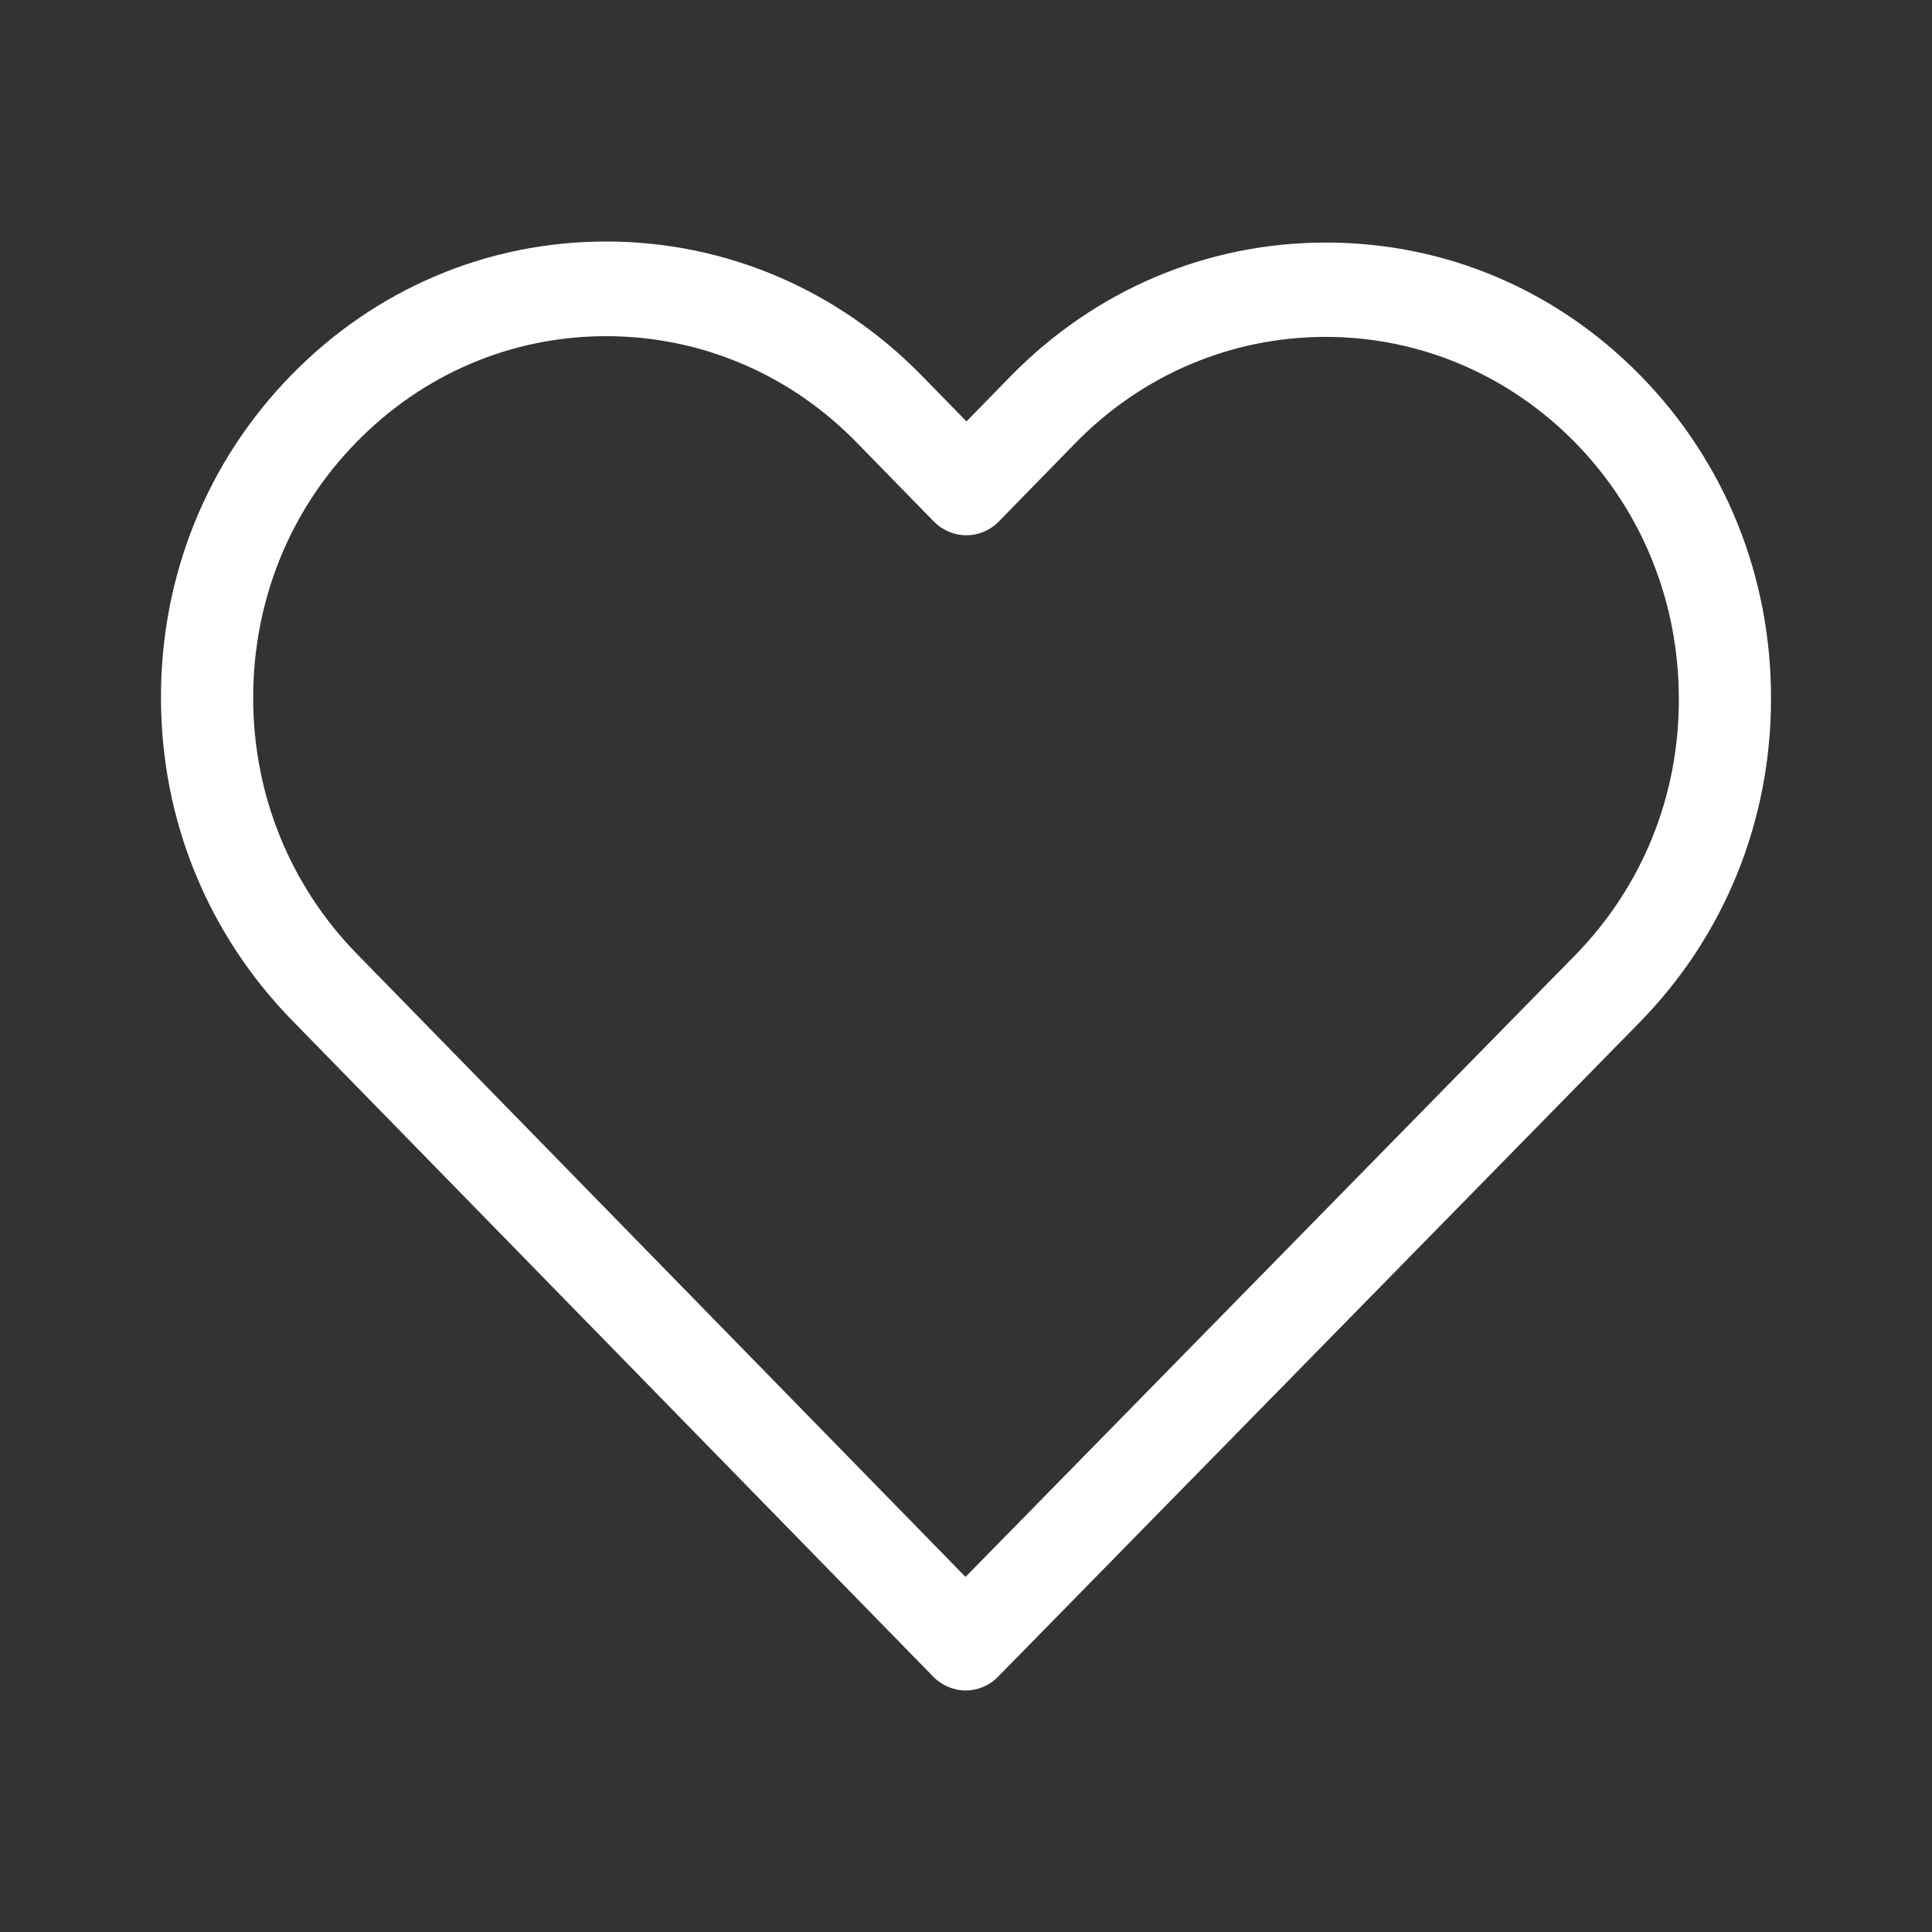 <?xml version="1.0" encoding="UTF-8"?> <svg xmlns="http://www.w3.org/2000/svg" width="24" height="24" viewBox="0 0 24 24" fill="none"><rect x="0" y="0" width="24" height="24" fill="#333333" stroke="none"/><path d="M20.384 4.671C19.337 3.599 17.951 3.013 16.471 3.013C14.991 3.013 13.601 3.603 12.553 4.675L12.006 5.235L11.451 4.667C10.404 3.595 9.009 3 7.529 3C6.053 3 4.663 3.59 3.62 4.658C2.572 5.73 1.996 7.154 2 8.669C2 10.184 2.581 11.603 3.628 12.675L11.591 20.826C11.701 20.939 11.85 21 11.994 21C12.138 21 12.286 20.944 12.396 20.831L20.376 12.692C21.423 11.62 22 10.197 22 8.682C22.004 7.167 21.432 5.743 20.384 4.671ZM19.57 11.863L11.994 19.589L4.434 11.85C3.603 10.999 3.145 9.871 3.145 8.669C3.145 7.466 3.598 6.338 4.43 5.491C5.256 4.645 6.359 4.176 7.529 4.176C8.703 4.176 9.81 4.645 10.641 5.496L11.599 6.477C11.824 6.707 12.184 6.707 12.409 6.477L13.359 5.504C14.19 4.654 15.297 4.185 16.467 4.185C17.637 4.185 18.739 4.654 19.57 5.5C20.401 6.351 20.855 7.479 20.855 8.682C20.859 9.884 20.401 11.012 19.57 11.863Z" fill="white"></path></svg> 
